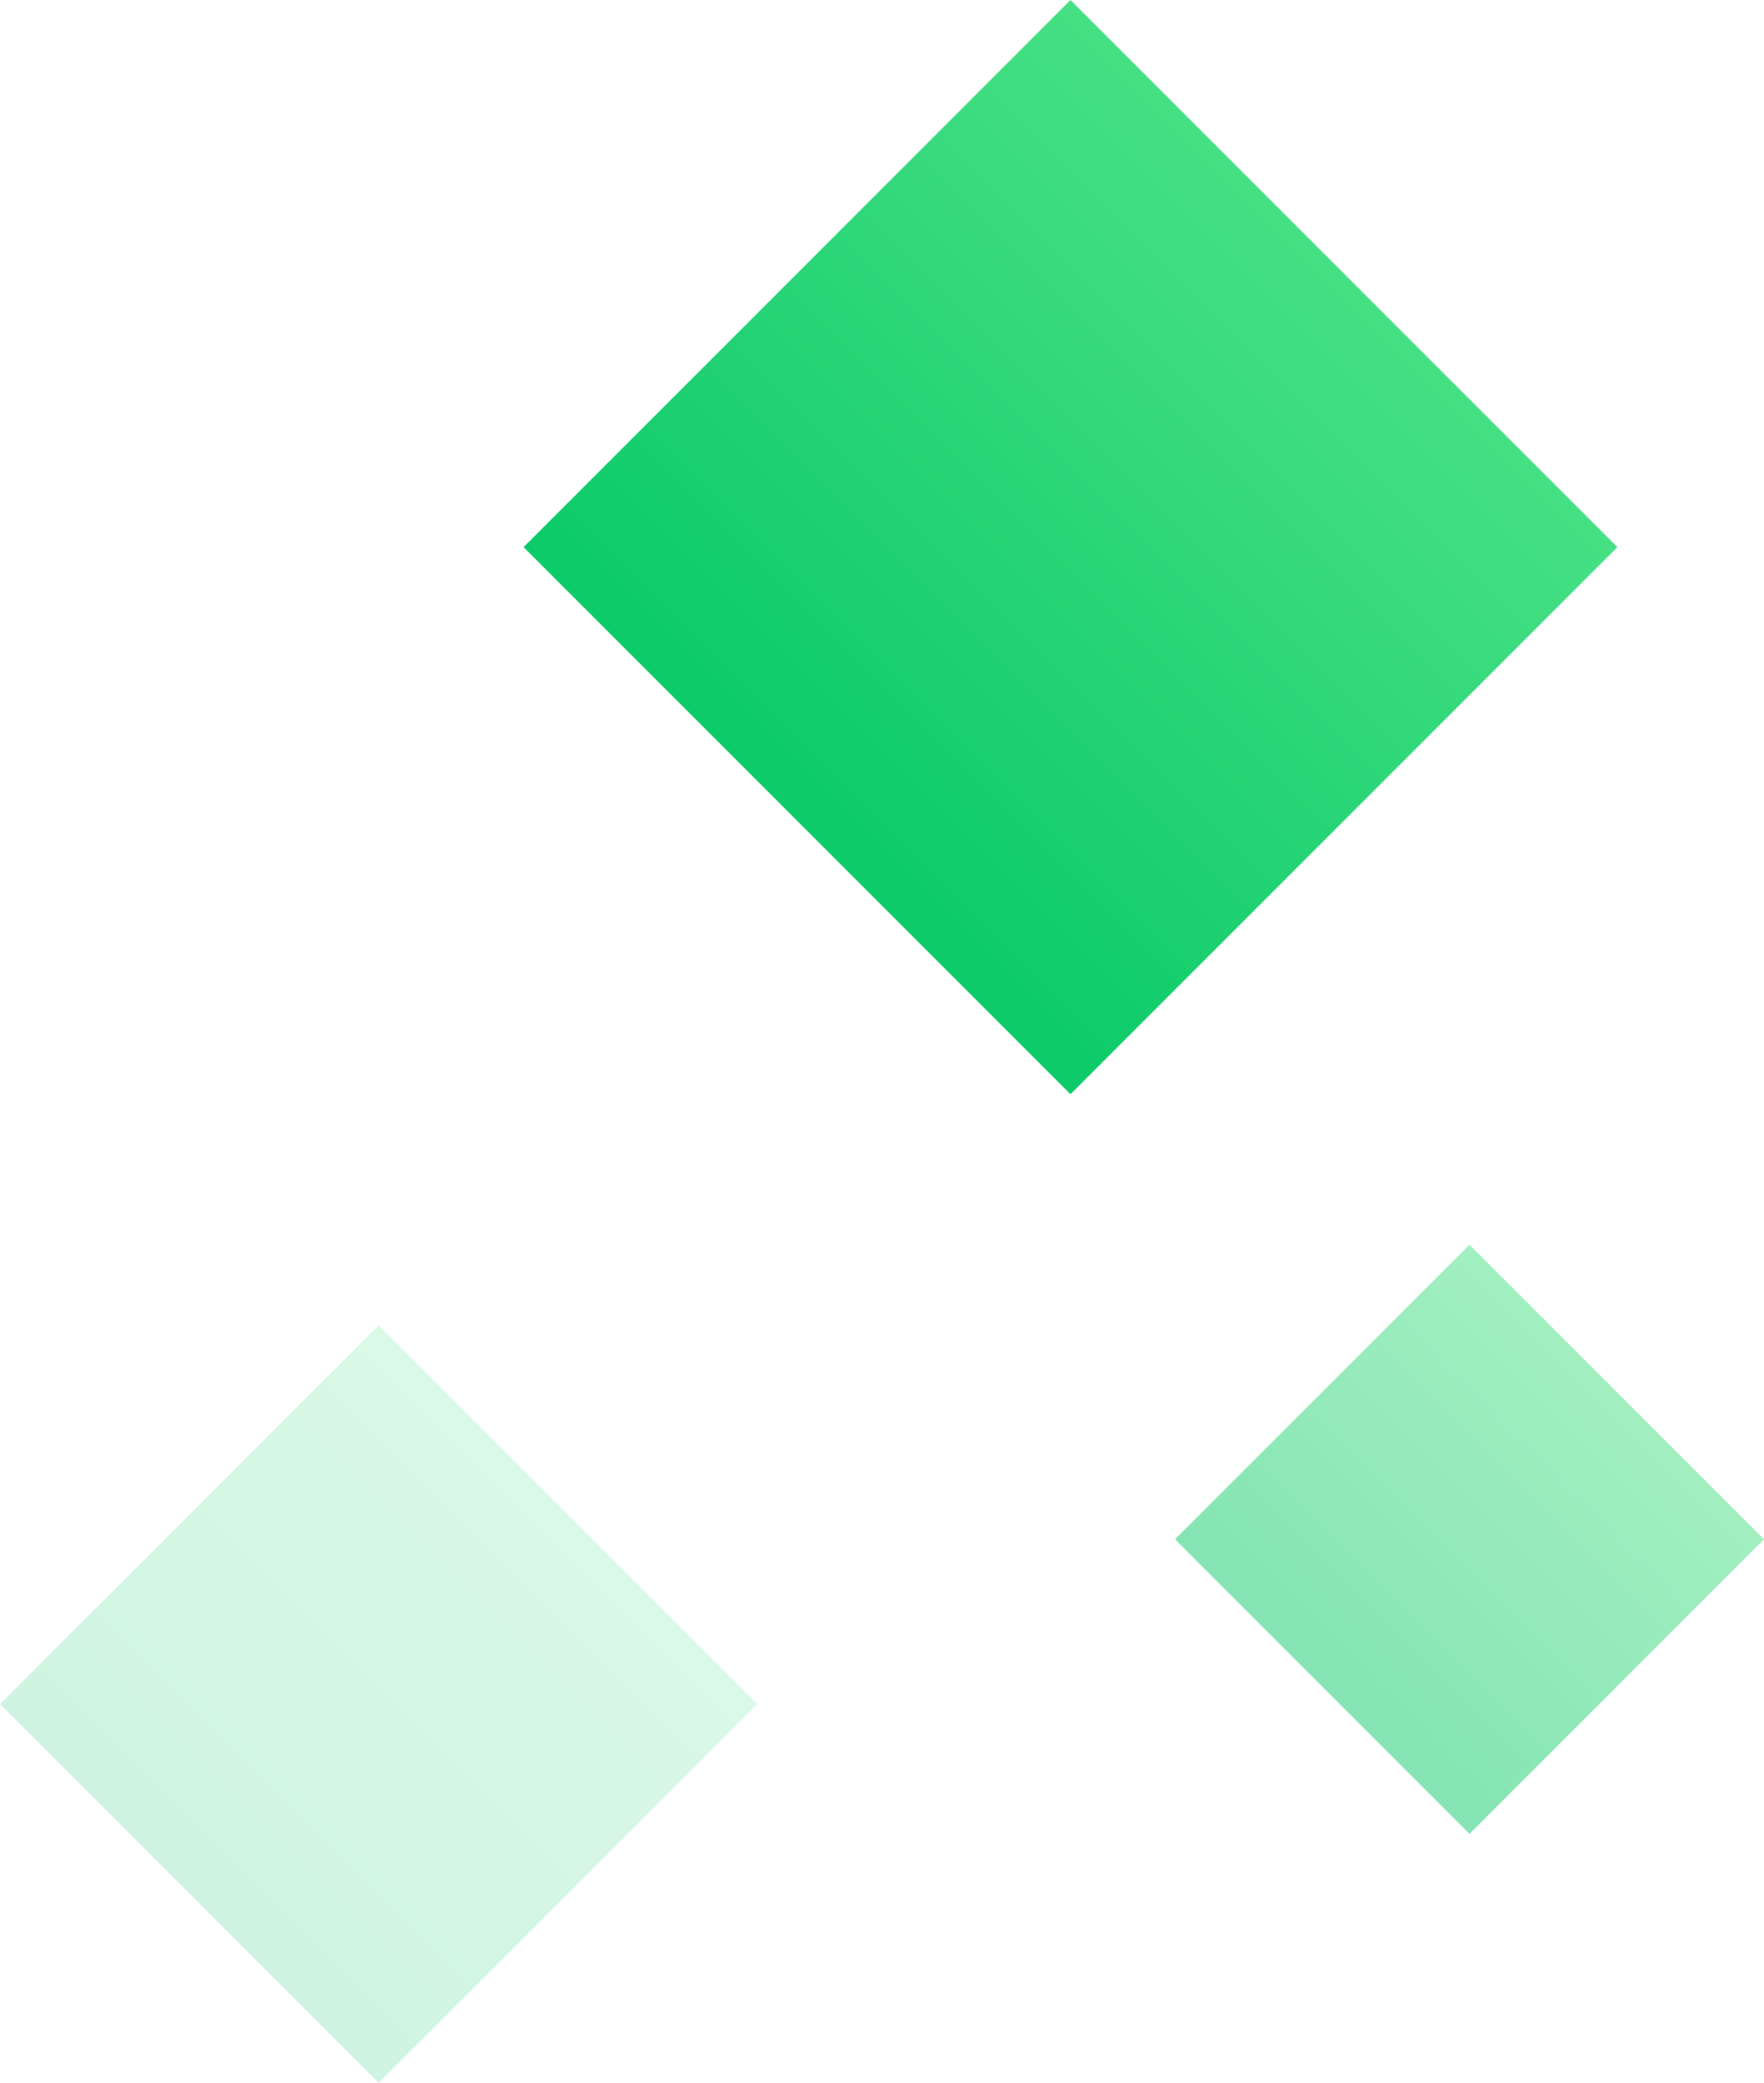 <svg xmlns="http://www.w3.org/2000/svg" xmlns:xlink="http://www.w3.org/1999/xlink" width="118.595" height="139.984" viewBox="0 0 118.595 139.984">
  <defs>
    <linearGradient id="linear-gradient" x1="0.5" x2="0.5" y2="1" gradientUnits="objectBoundingBox">
      <stop offset="0" stop-color="#47e084"/>
      <stop offset="1" stop-color="#0bca68"/>
    </linearGradient>
  </defs>
  <g id="Group_2295" data-name="Group 2295" transform="translate(-1555 -158.566)">
    <rect id="rectangle_1" width="28" height="28" transform="translate(1653.796 242.216) rotate(45)" opacity="0.5" fill="url(#linear-gradient)"/>
    <rect id="rectangle_2" width="36" height="36" transform="translate(1580.456 247.639) rotate(45)" opacity="0.2" fill="url(#linear-gradient)"/>
    <rect id="rectangle_3" width="52" height="52" transform="translate(1626.969 158.566) rotate(45)" fill="url(#linear-gradient)"/>
  </g>
</svg>
